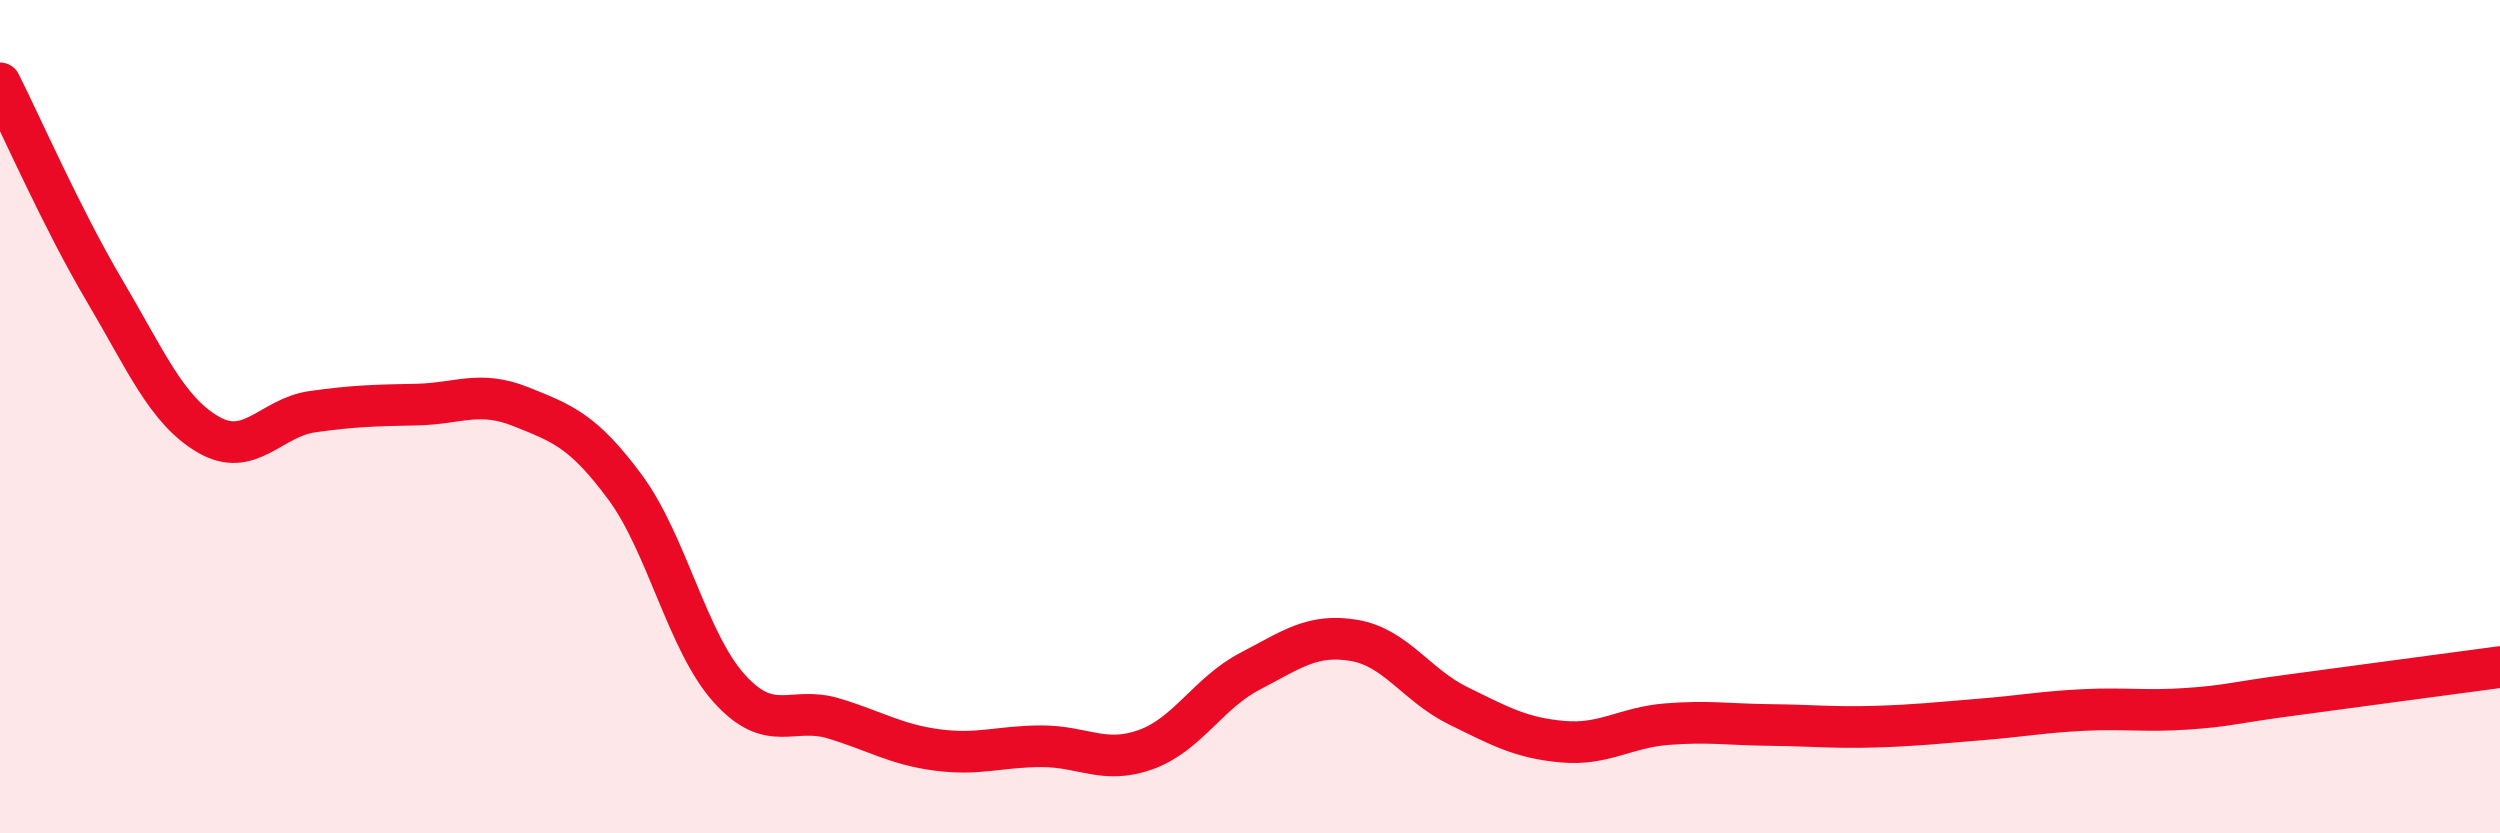 
    <svg width="60" height="20" viewBox="0 0 60 20" xmlns="http://www.w3.org/2000/svg">
      <path
        d="M 0,2 C 0.5,2.99 1.5,5.27 2.5,6.96 C 3.5,8.65 4,9.85 5,10.43 C 6,11.01 6.5,10.02 7.5,9.88 C 8.5,9.74 9,9.73 10,9.71 C 11,9.69 11.5,9.36 12.5,9.76 C 13.5,10.16 14,10.34 15,11.69 C 16,13.04 16.5,15.41 17.5,16.52 C 18.5,17.63 19,16.94 20,17.24 C 21,17.54 21.5,17.87 22.5,18 C 23.5,18.13 24,17.91 25,17.91 C 26,17.91 26.5,18.35 27.5,17.99 C 28.5,17.63 29,16.63 30,16.11 C 31,15.59 31.5,15.2 32.5,15.37 C 33.5,15.54 34,16.45 35,16.94 C 36,17.43 36.5,17.71 37.5,17.8 C 38.5,17.89 39,17.46 40,17.38 C 41,17.3 41.5,17.39 42.5,17.4 C 43.5,17.41 44,17.47 45,17.44 C 46,17.41 46.5,17.35 47.5,17.27 C 48.5,17.19 49,17.09 50,17.04 C 51,16.99 51.5,17.08 52.5,17.01 C 53.5,16.94 53.5,16.88 55,16.68 C 56.5,16.48 59,16.14 60,16.01L60 20L0 20Z"
        fill="#EB0A25"
        opacity="0.1"
        stroke-linecap="round"
        stroke-linejoin="round"
      />
      <path
        d="M 0,2 C 0.5,2.99 1.5,5.27 2.5,6.96 C 3.5,8.65 4,9.85 5,10.43 C 6,11.01 6.5,10.02 7.5,9.88 C 8.5,9.74 9,9.73 10,9.71 C 11,9.69 11.5,9.36 12.5,9.76 C 13.5,10.16 14,10.34 15,11.69 C 16,13.04 16.5,15.41 17.5,16.52 C 18.5,17.63 19,16.94 20,17.24 C 21,17.54 21.5,17.87 22.5,18 C 23.5,18.13 24,17.91 25,17.91 C 26,17.91 26.5,18.35 27.5,17.99 C 28.5,17.63 29,16.63 30,16.11 C 31,15.59 31.5,15.2 32.5,15.37 C 33.5,15.54 34,16.45 35,16.94 C 36,17.43 36.5,17.71 37.5,17.8 C 38.5,17.89 39,17.46 40,17.38 C 41,17.3 41.5,17.39 42.5,17.4 C 43.5,17.41 44,17.47 45,17.44 C 46,17.41 46.5,17.35 47.5,17.27 C 48.5,17.19 49,17.09 50,17.04 C 51,16.99 51.5,17.08 52.5,17.01 C 53.5,16.94 53.5,16.88 55,16.68 C 56.5,16.48 59,16.14 60,16.01"
        stroke="#EB0A25"
        stroke-width="1"
        fill="none"
        stroke-linecap="round"
        stroke-linejoin="round"
      />
    </svg>
  